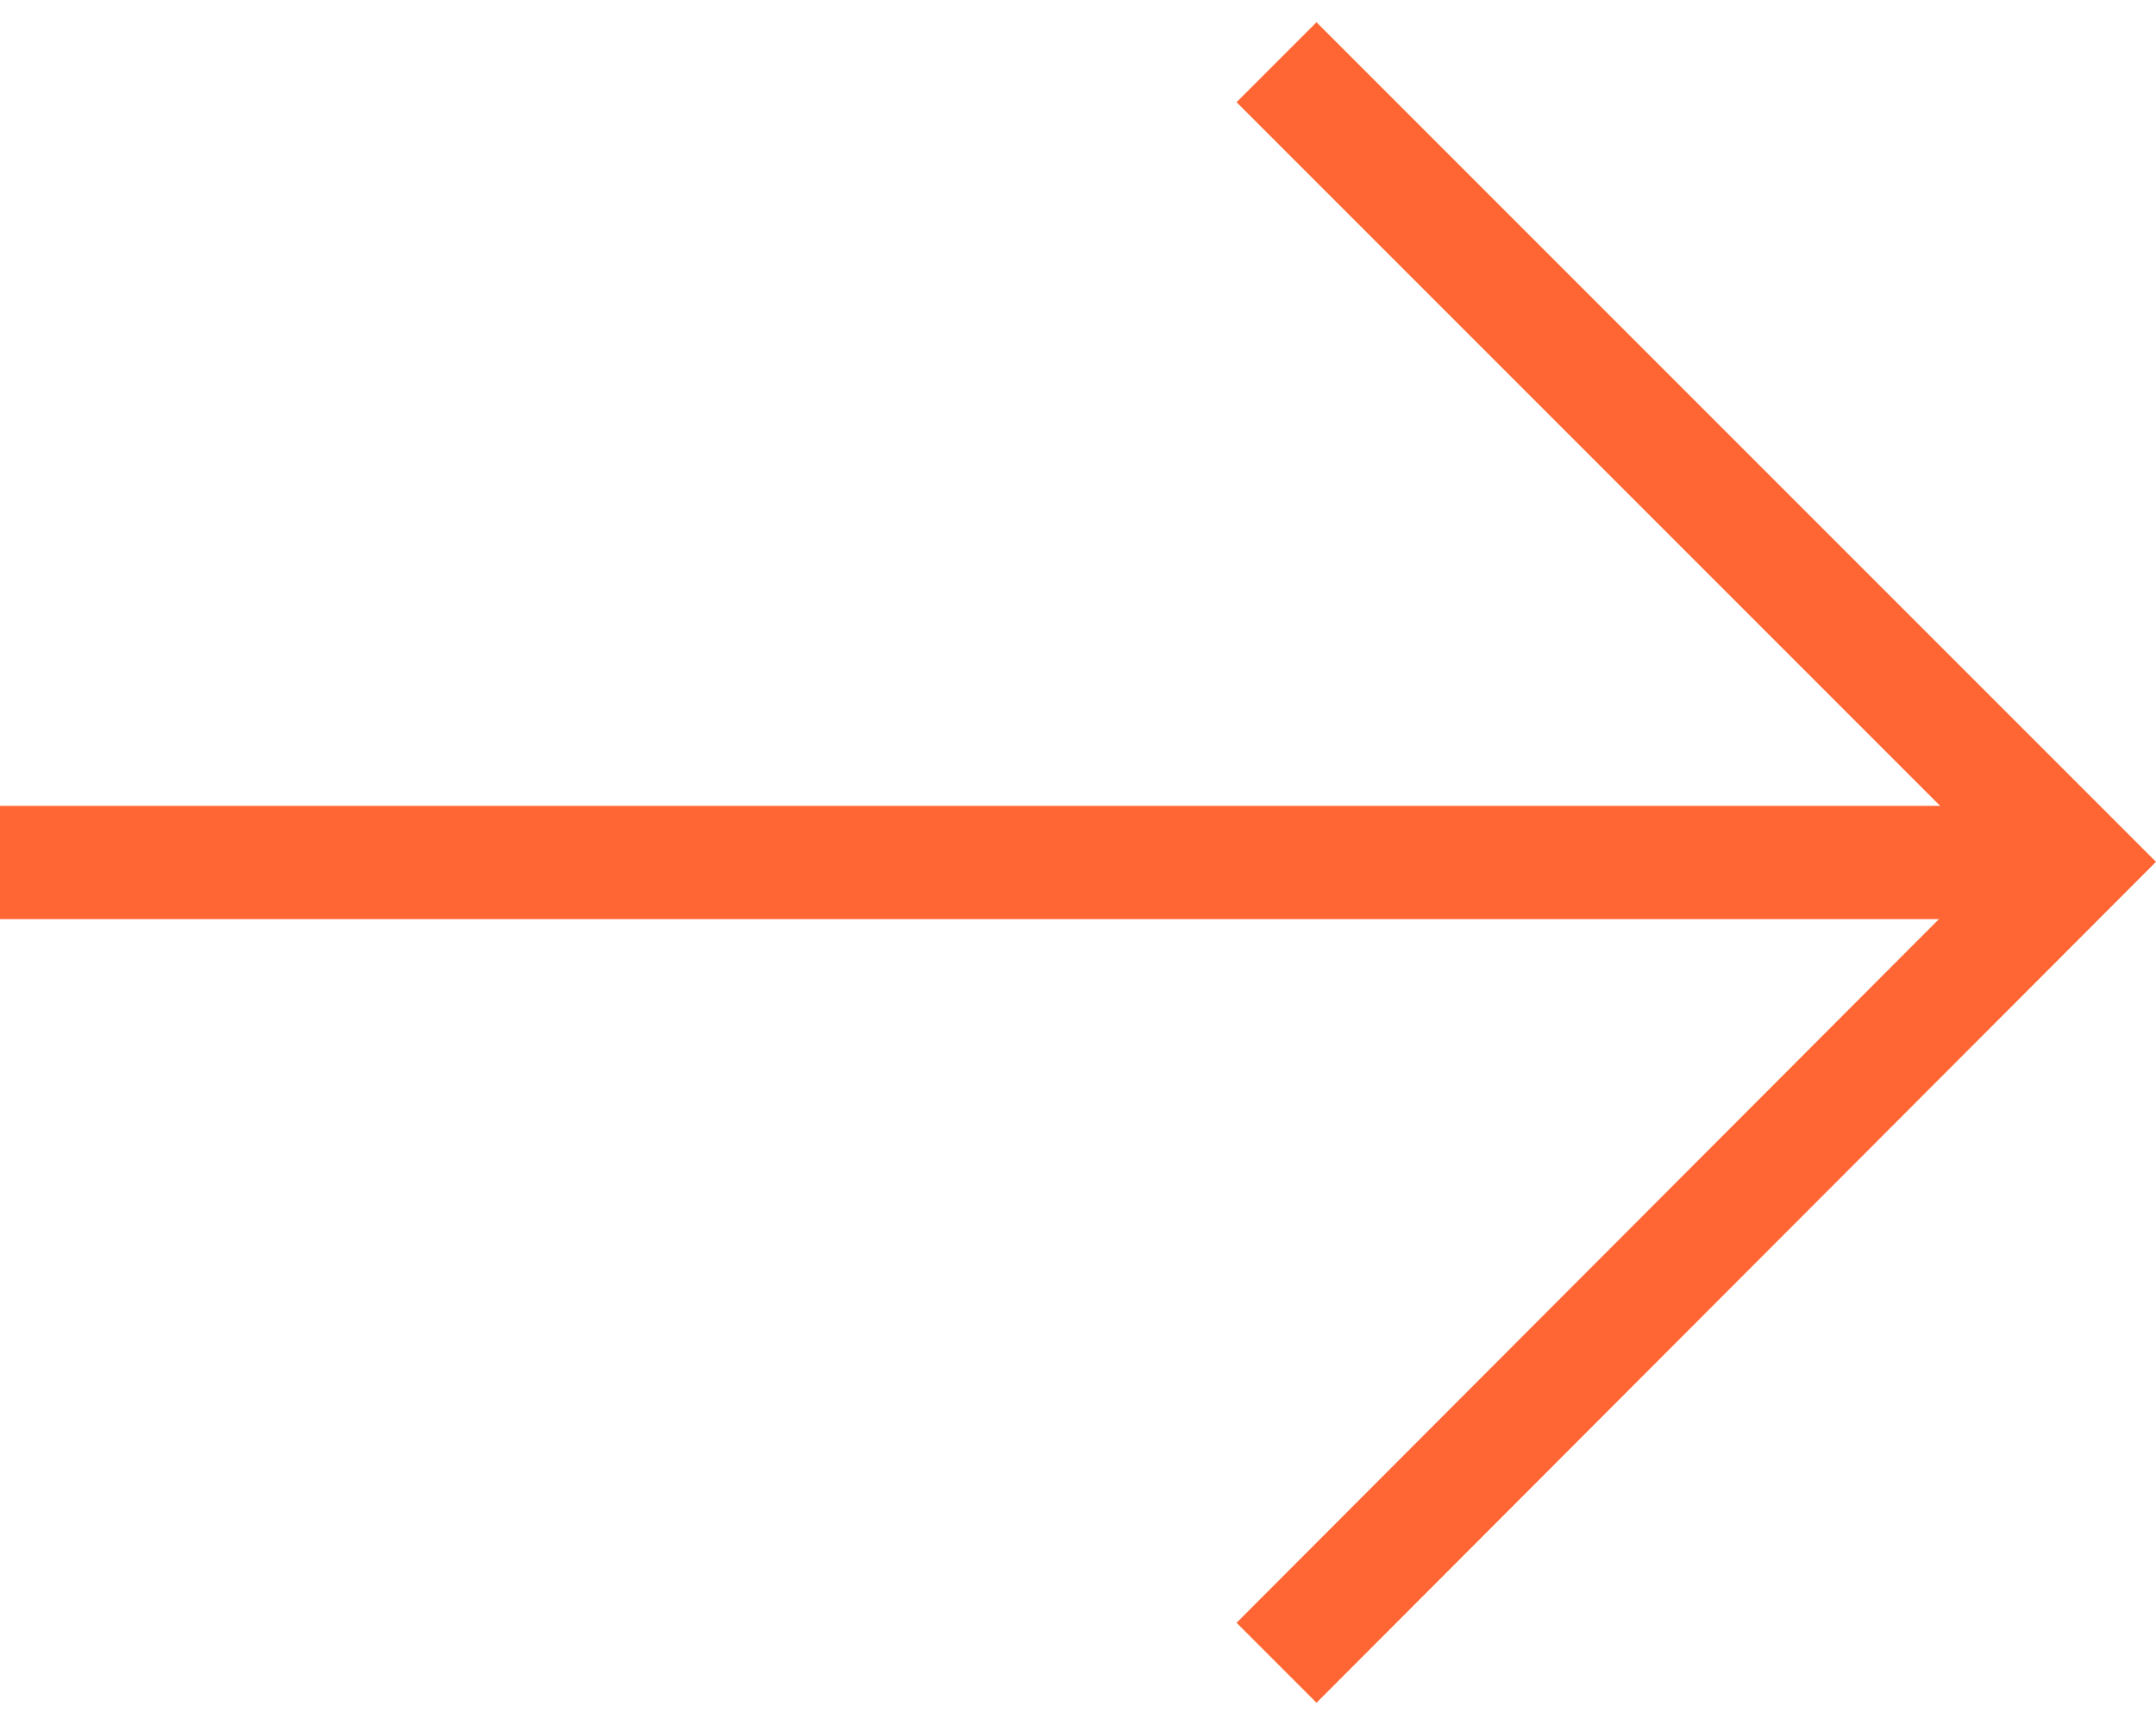 <svg xmlns="http://www.w3.org/2000/svg" width="15" height="12" viewBox="0 0 1.618 1.261" shape-rendering="geometricPrecision" text-rendering="geometricPrecision" image-rendering="optimizeQuality" fill-rule="evenodd" clip-rule="evenodd"><defs><style>.fil0{fill:#ff6634;fill-rule:nonzero}</style></defs><g id="Camada_x0020_1"><g id="_3030048002016"><path class="fil0" d="M.988 0l.63.63-.63.631-.06-.06.57-.571-.57-.57z"/><path class="fil0" d="M0 .588h1.558v.085H0z"/></g></g></svg>